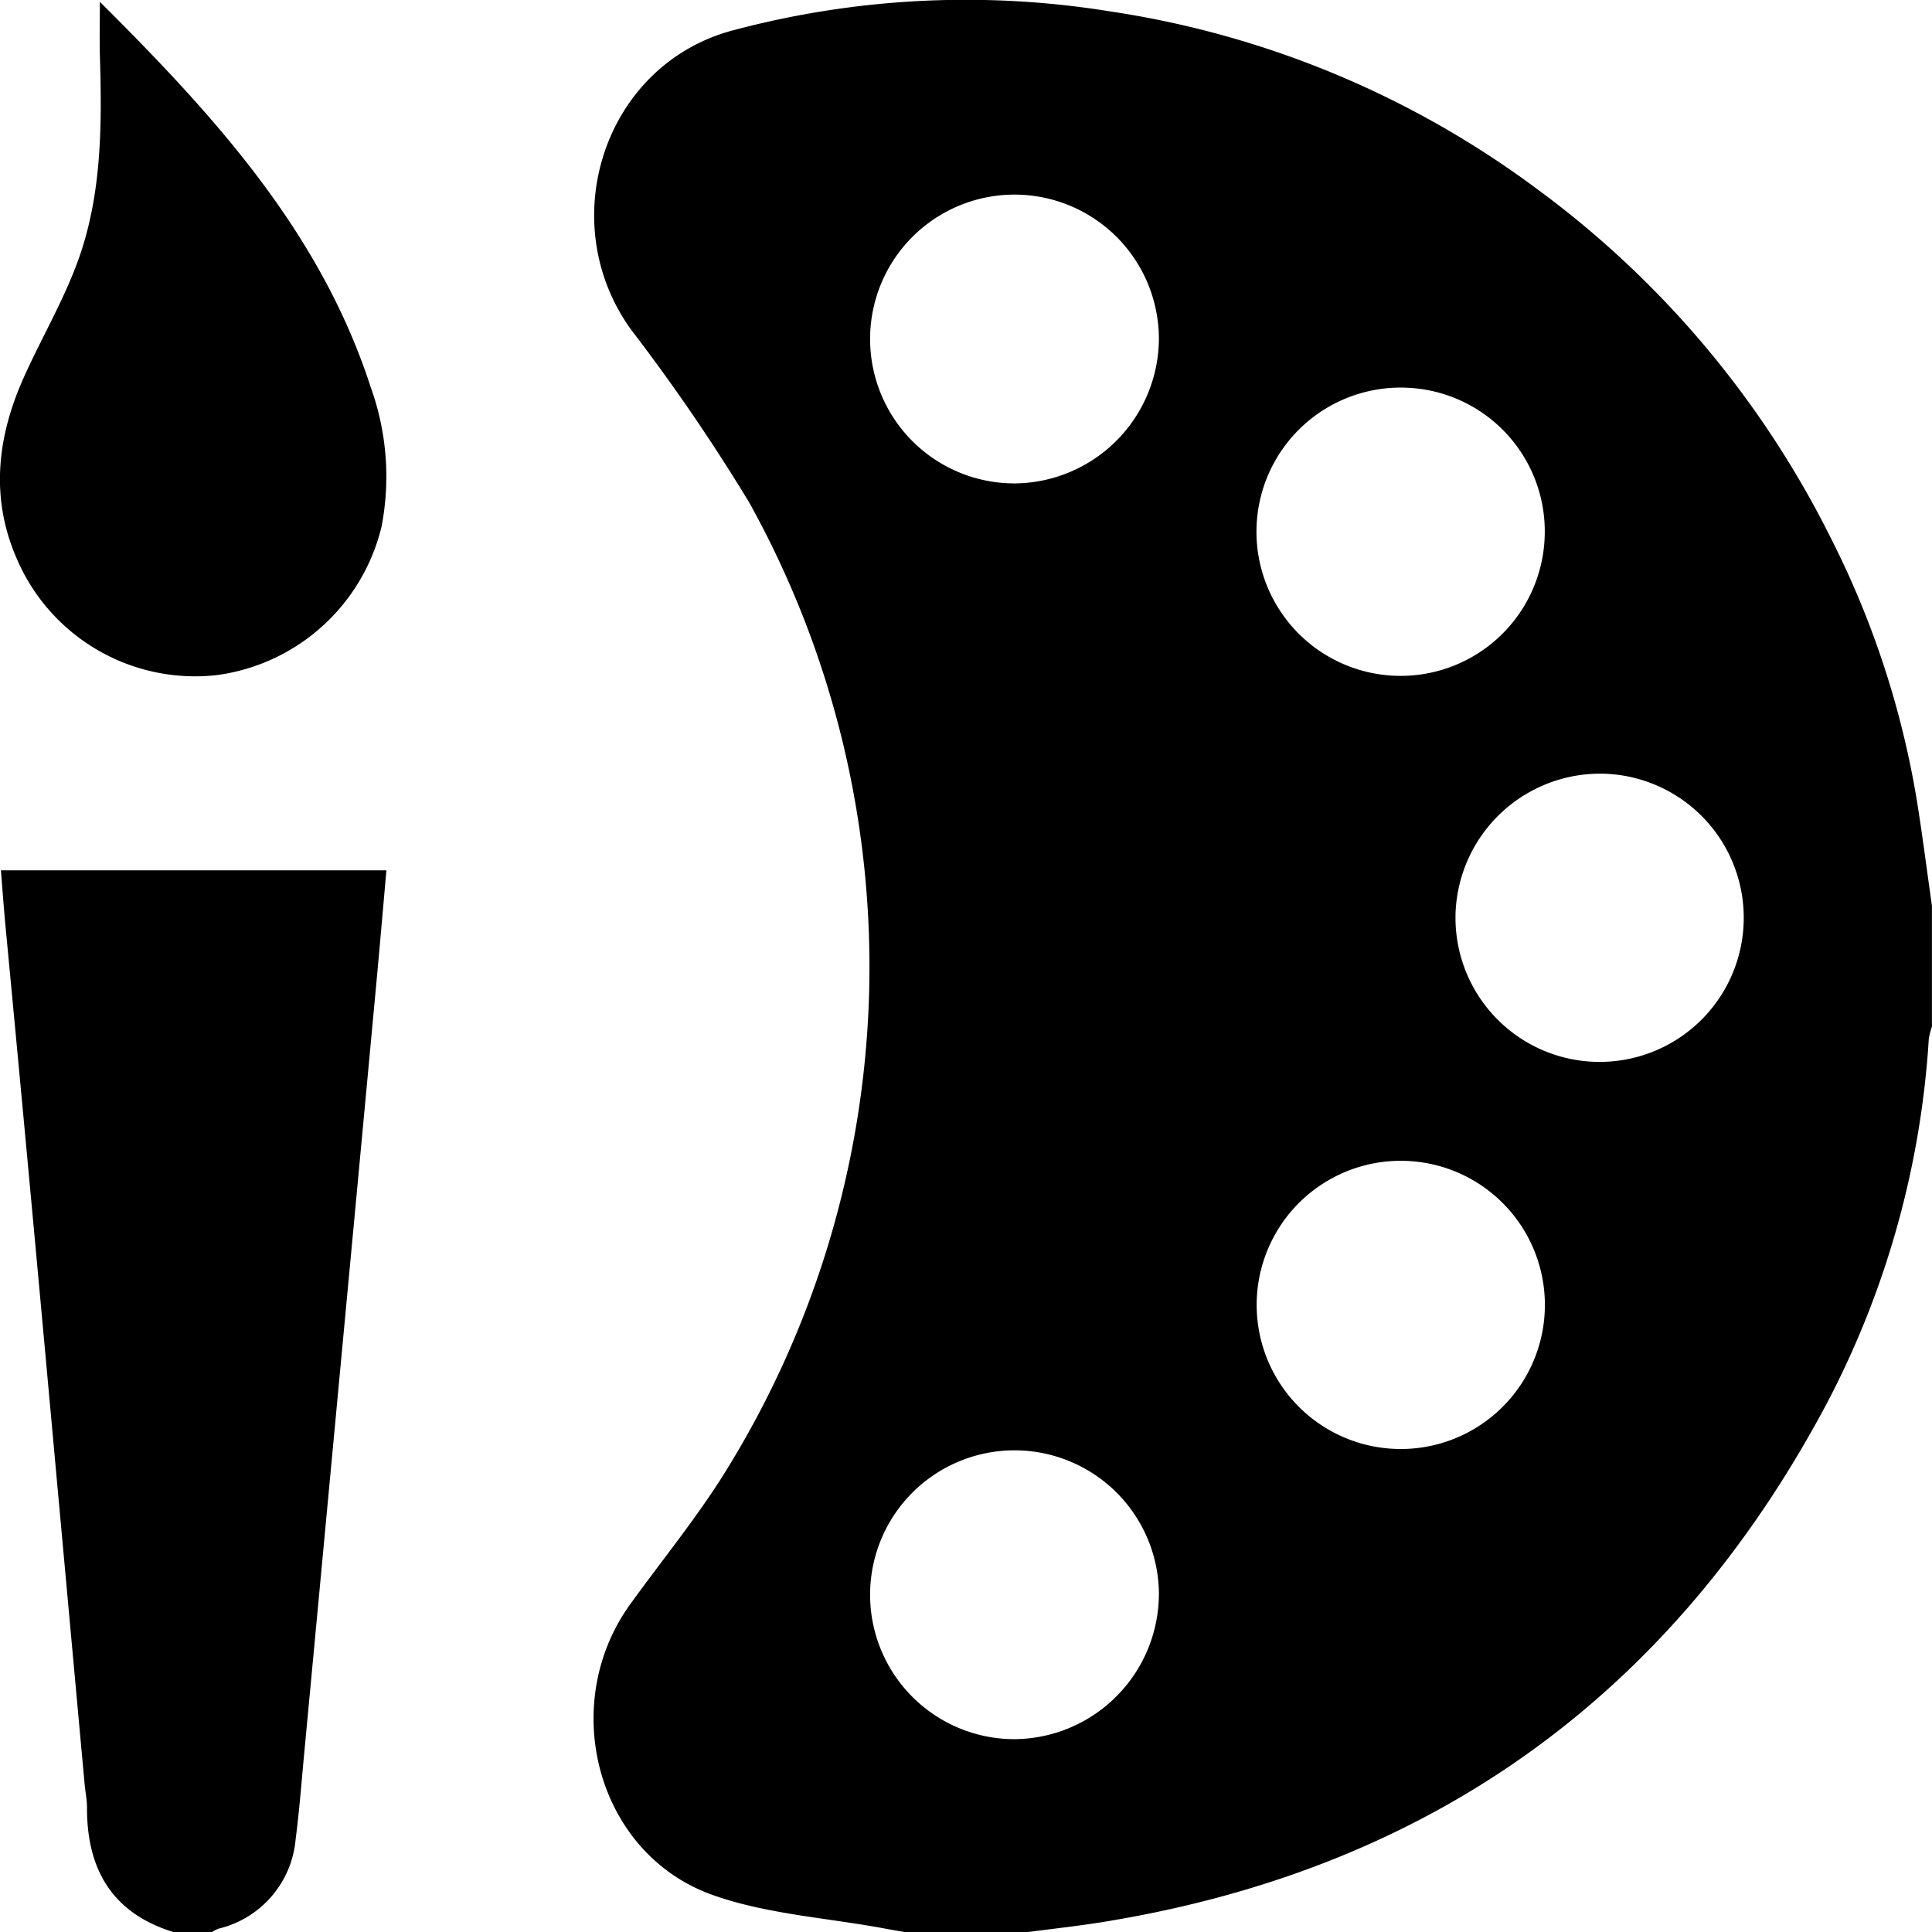 <svg xmlns="http://www.w3.org/2000/svg" width="100" height="100.012" viewBox="0 0 100 100.012"><g id="Group_67040" data-name="Group 67040" transform="translate(-1554.487 -338.563)"><path id="Path_202414" data-name="Path 202414" d="M1733.953,438.575H1727.7c-.378-.066-.757-.128-1.134-.2-2.964-.55-6.058-.732-8.864-1.728-5.978-2.123-8.031-9.824-4.269-15.045,1.6-2.215,3.333-4.338,4.79-6.64a49.519,49.519,0,0,0,1.359-50.413,99.517,99.517,0,0,0-6.1-8.922c-4.023-5.565-1.42-13.663,5.2-15.474a46.776,46.776,0,0,1,19.631-.994,49.157,49.157,0,0,1,22.007,9.148,50.141,50.141,0,0,1,15.261,18.108,46.771,46.771,0,0,1,4.463,13.653c.286,1.79.514,3.59.769,5.385v6.25a3.643,3.643,0,0,0-.164.645,46.747,46.747,0,0,1-5.263,18.829c-8,15.068-20.437,24.062-37.306,26.84C1736.713,438.244,1735.33,438.391,1733.953,438.575Zm22.2-52.617a7.46,7.46,0,1,0,7.63-7.349A7.489,7.489,0,0,0,1756.152,385.958ZM1740.8,356.123a7.474,7.474,0,1,0-7.439,7.461A7.525,7.525,0,0,0,1740.8,356.123Zm12.822,2.508a7.461,7.461,0,1,0,7.143,7.794A7.442,7.442,0,0,0,1753.622,358.631Zm7.15,47.149a7.459,7.459,0,1,0-14.89.883,7.459,7.459,0,0,0,14.89-.883Zm-19.97,15.28a7.475,7.475,0,1,0-7.494,7.522A7.534,7.534,0,0,0,1740.8,421.059Z" transform="translate(-126.329)"></path><g id="Group_65524" data-name="Group 65524" transform="translate(1554.487 338.658)"><path id="Path_202415" data-name="Path 202415" d="M1563.688,623.786c-3.2-.974-4.52-3.253-4.505-6.472,0-.388-.084-.775-.12-1.164q-1.016-11.122-2.031-22.245t-2.072-22.241c-.087-.93-.153-1.862-.233-2.843h19.954c-.178,2-.344,3.938-.524,5.873q-.936,10.052-1.88,20.1-.932,9.954-1.867,19.908c-.134,1.424-.242,2.852-.428,4.269a5.222,5.222,0,0,1-4,4.633,1.9,1.9,0,0,0-.337.178Z" transform="translate(-1554.68 -523.869)"></path><path id="Path_202416" data-name="Path 202416" d="M1559.656,339.048c5.949,5.922,11.428,11.93,14.025,19.964a13.629,13.629,0,0,1,.552,7.211,10.157,10.157,0,0,1-8.513,7.672,10.045,10.045,0,0,1-9.9-5.077c-1.875-3.423-1.649-6.865-.111-10.307.926-2.072,2.1-4.049,2.856-6.179,1.2-3.387,1.2-6.959,1.092-10.516C1559.635,340.978,1559.656,340.138,1559.656,339.048Z" transform="translate(-1554.487 -339.048)"></path></g></g></svg>